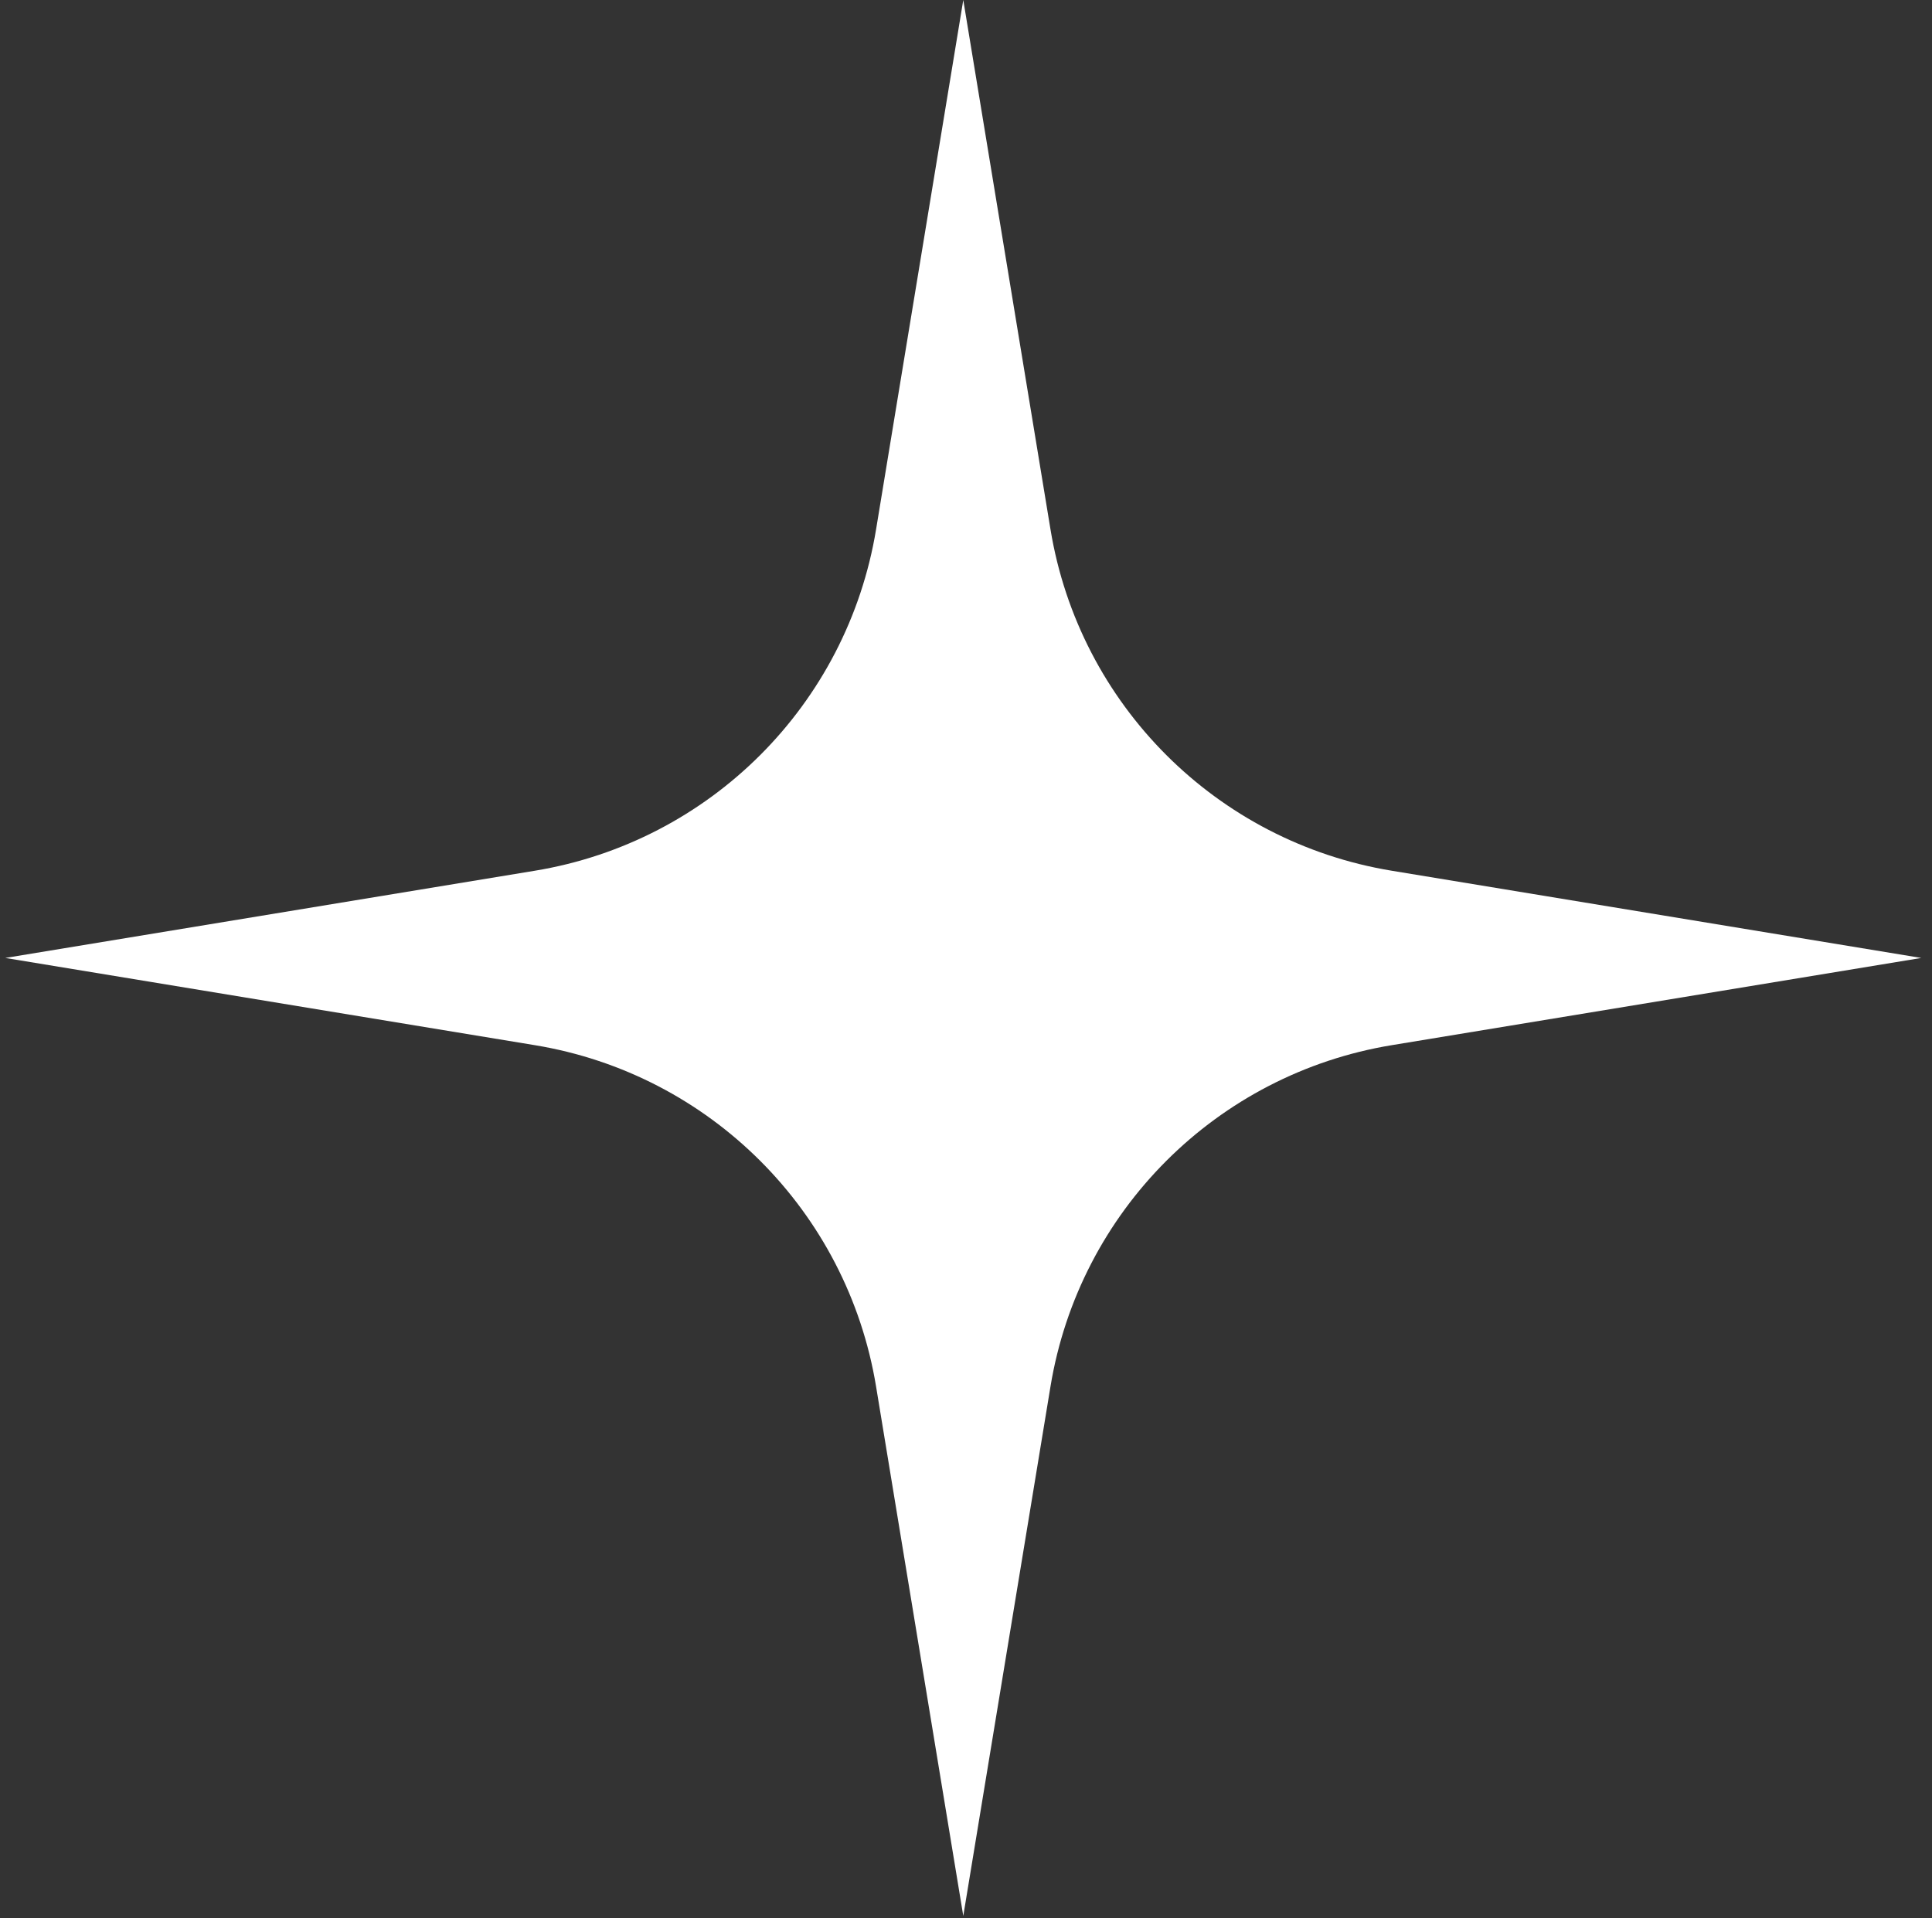 <svg xmlns="http://www.w3.org/2000/svg" width="140" height="139" viewBox="0 0 140 139" fill="none"><rect x="0" y="0" width="140" height="139" fill="#333333" stroke="none"/><path d="M69.803 0L76.124 38.374C78.214 51.064 88.16 61.009 100.849 63.099L139.223 69.42L100.849 75.741C88.16 77.831 78.214 87.777 76.124 100.466L69.803 138.841L63.482 100.467C61.392 87.777 51.447 77.831 38.757 75.741L0.383 69.42L38.757 63.099C51.446 61.009 61.392 51.064 63.482 38.374L69.803 0Z" fill="white"></path></svg>